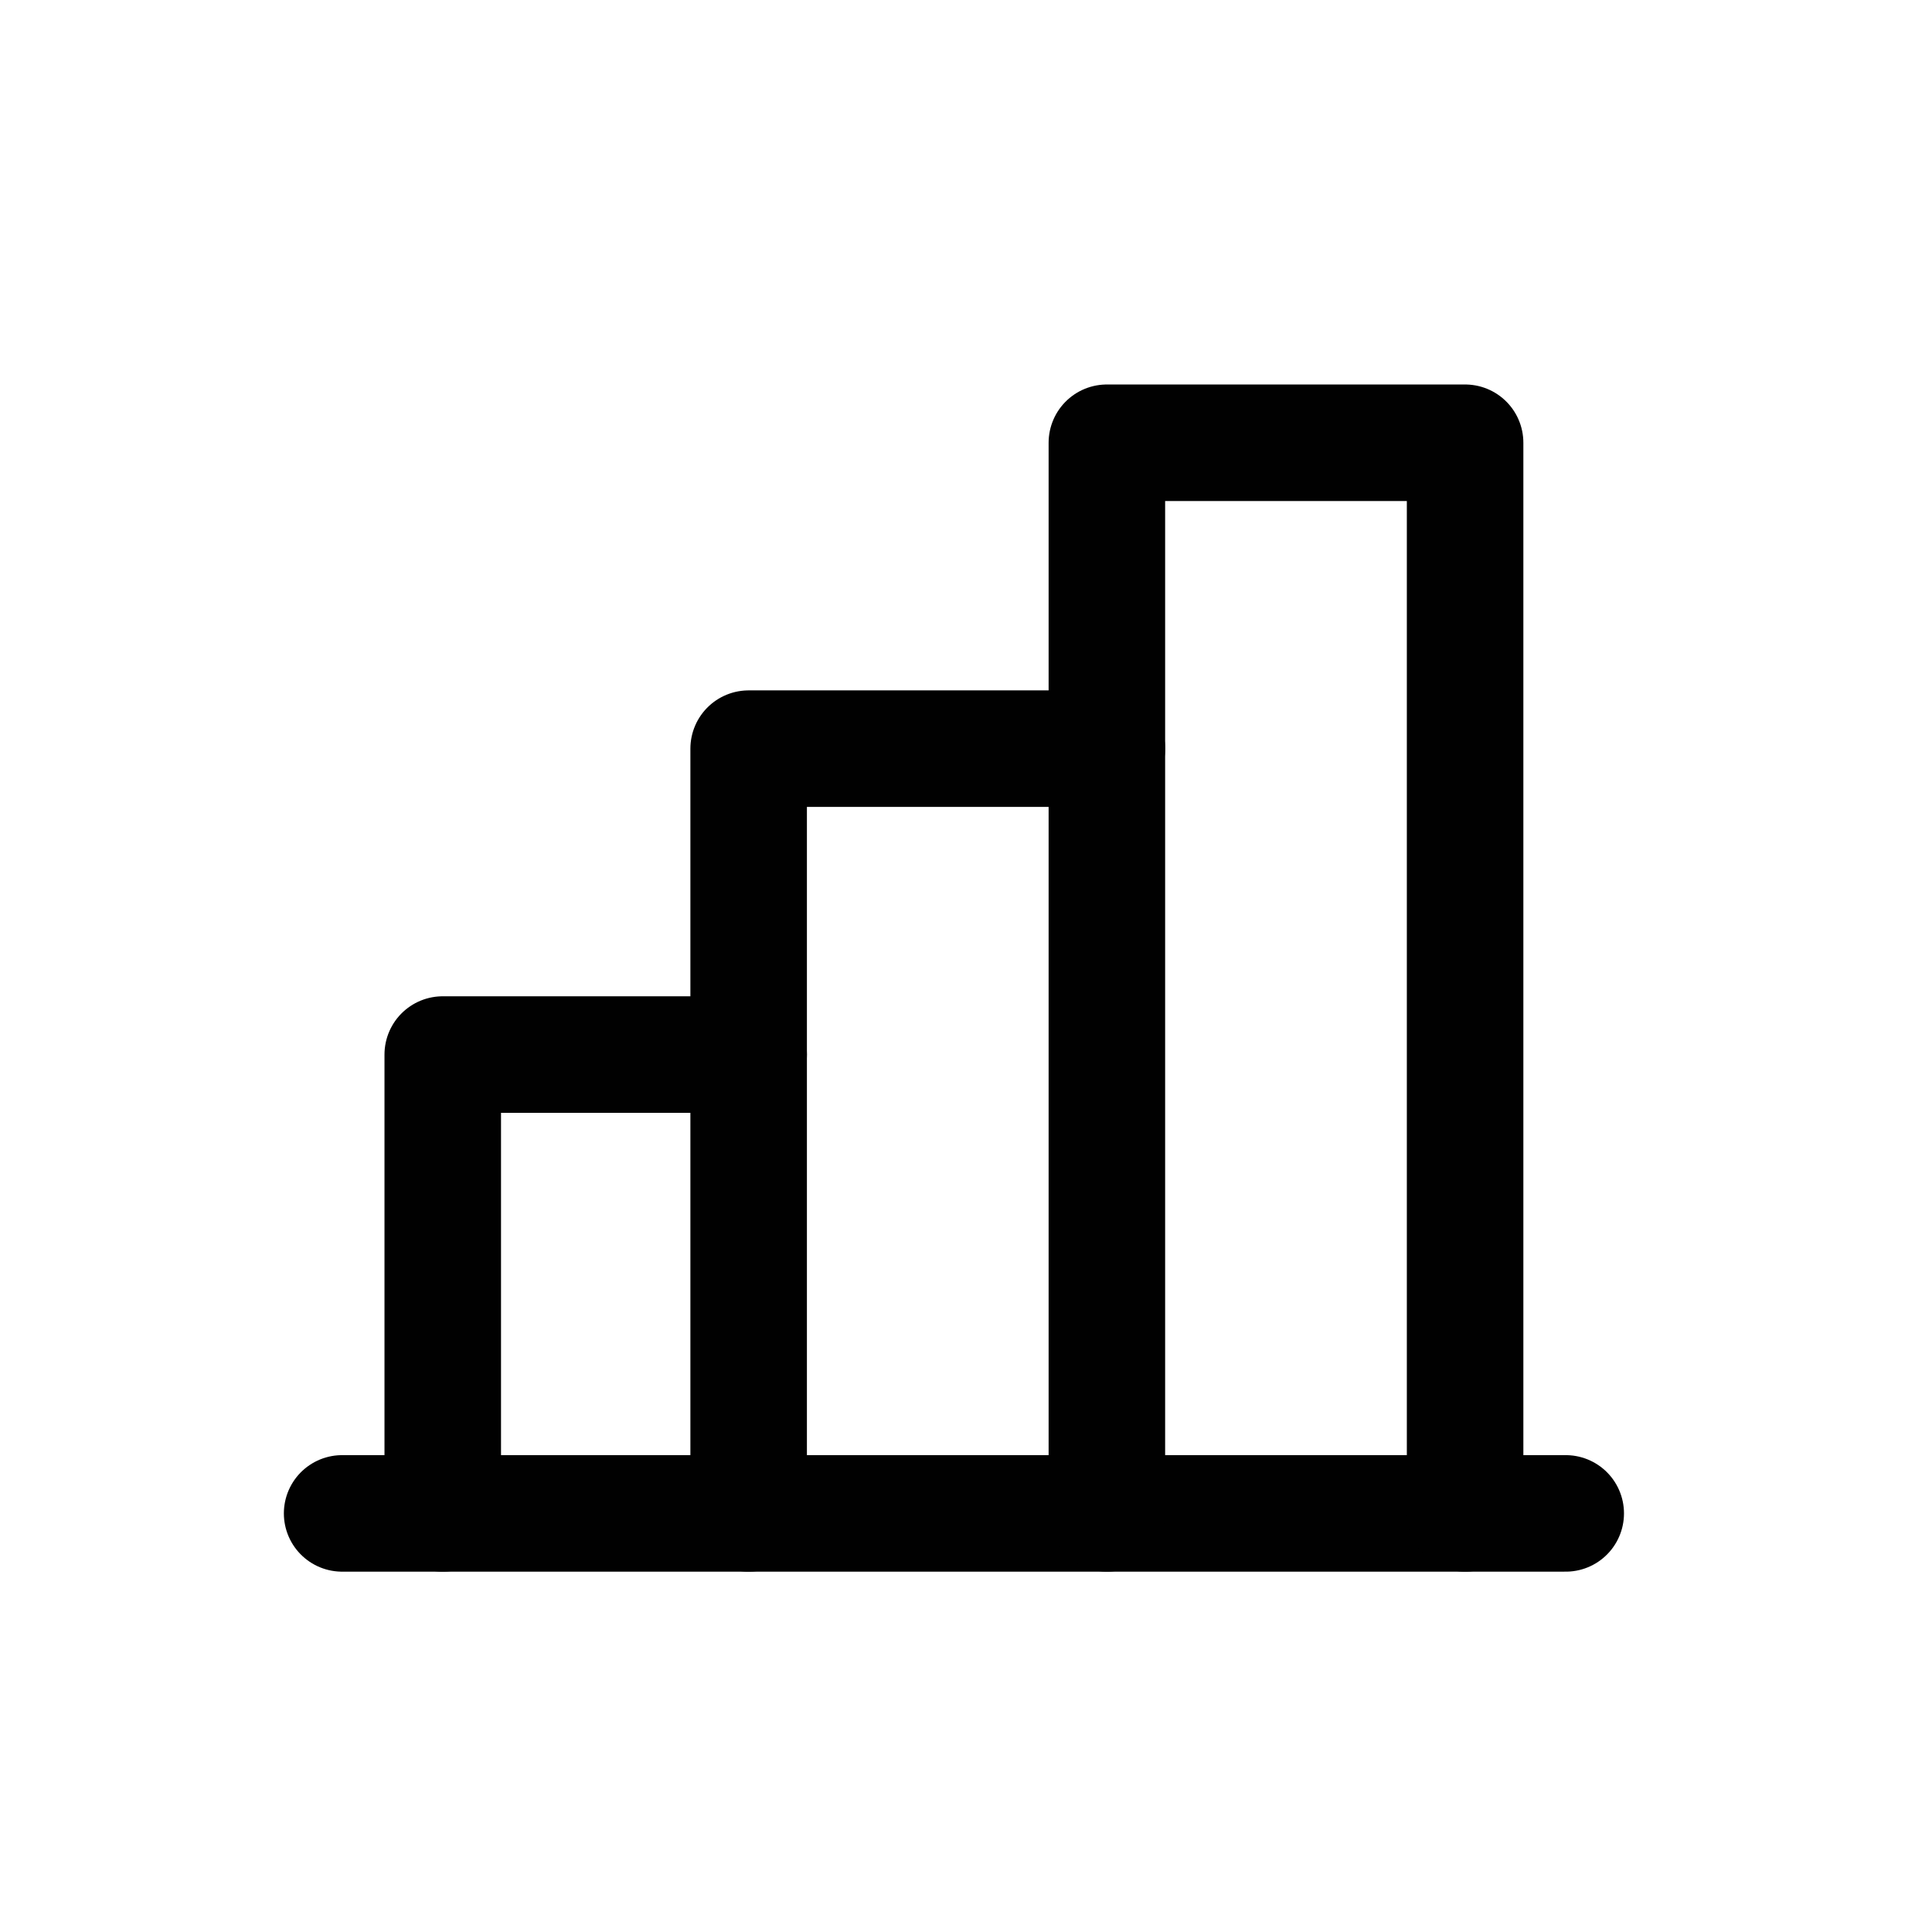 <?xml version="1.0" encoding="utf-8"?>
<!-- Generator: Adobe Illustrator 28.1.0, SVG Export Plug-In . SVG Version: 6.00 Build 0)  -->
<svg version="1.1" id="Layer_1" xmlns="http://www.w3.org/2000/svg" xmlns:xlink="http://www.w3.org/1999/xlink" x="0px" y="0px"
	 viewBox="0 0 48 48" style="enable-background:new 0 0 48 48;" xml:space="preserve">
<style type="text/css">
	.st0{fill:none;stroke:#010101;stroke-width:2.895;stroke-linecap:round;stroke-linejoin:round;}
</style>
<g>
	<polyline class="st0" points="11,37.6 11,26.2 18.6,26.2 	"/>
	<line class="st0" x1="38.9" y1="37.6" x2="8.5" y2="37.6"/>
	<polyline class="st0" points="18.6,37.6 18.6,18.6 27.5,18.6 	"/>
	<polyline class="st0" points="27.5,37.6 27.5,11 36.4,11 36.4,37.6 	"/>
</g>
</svg>
